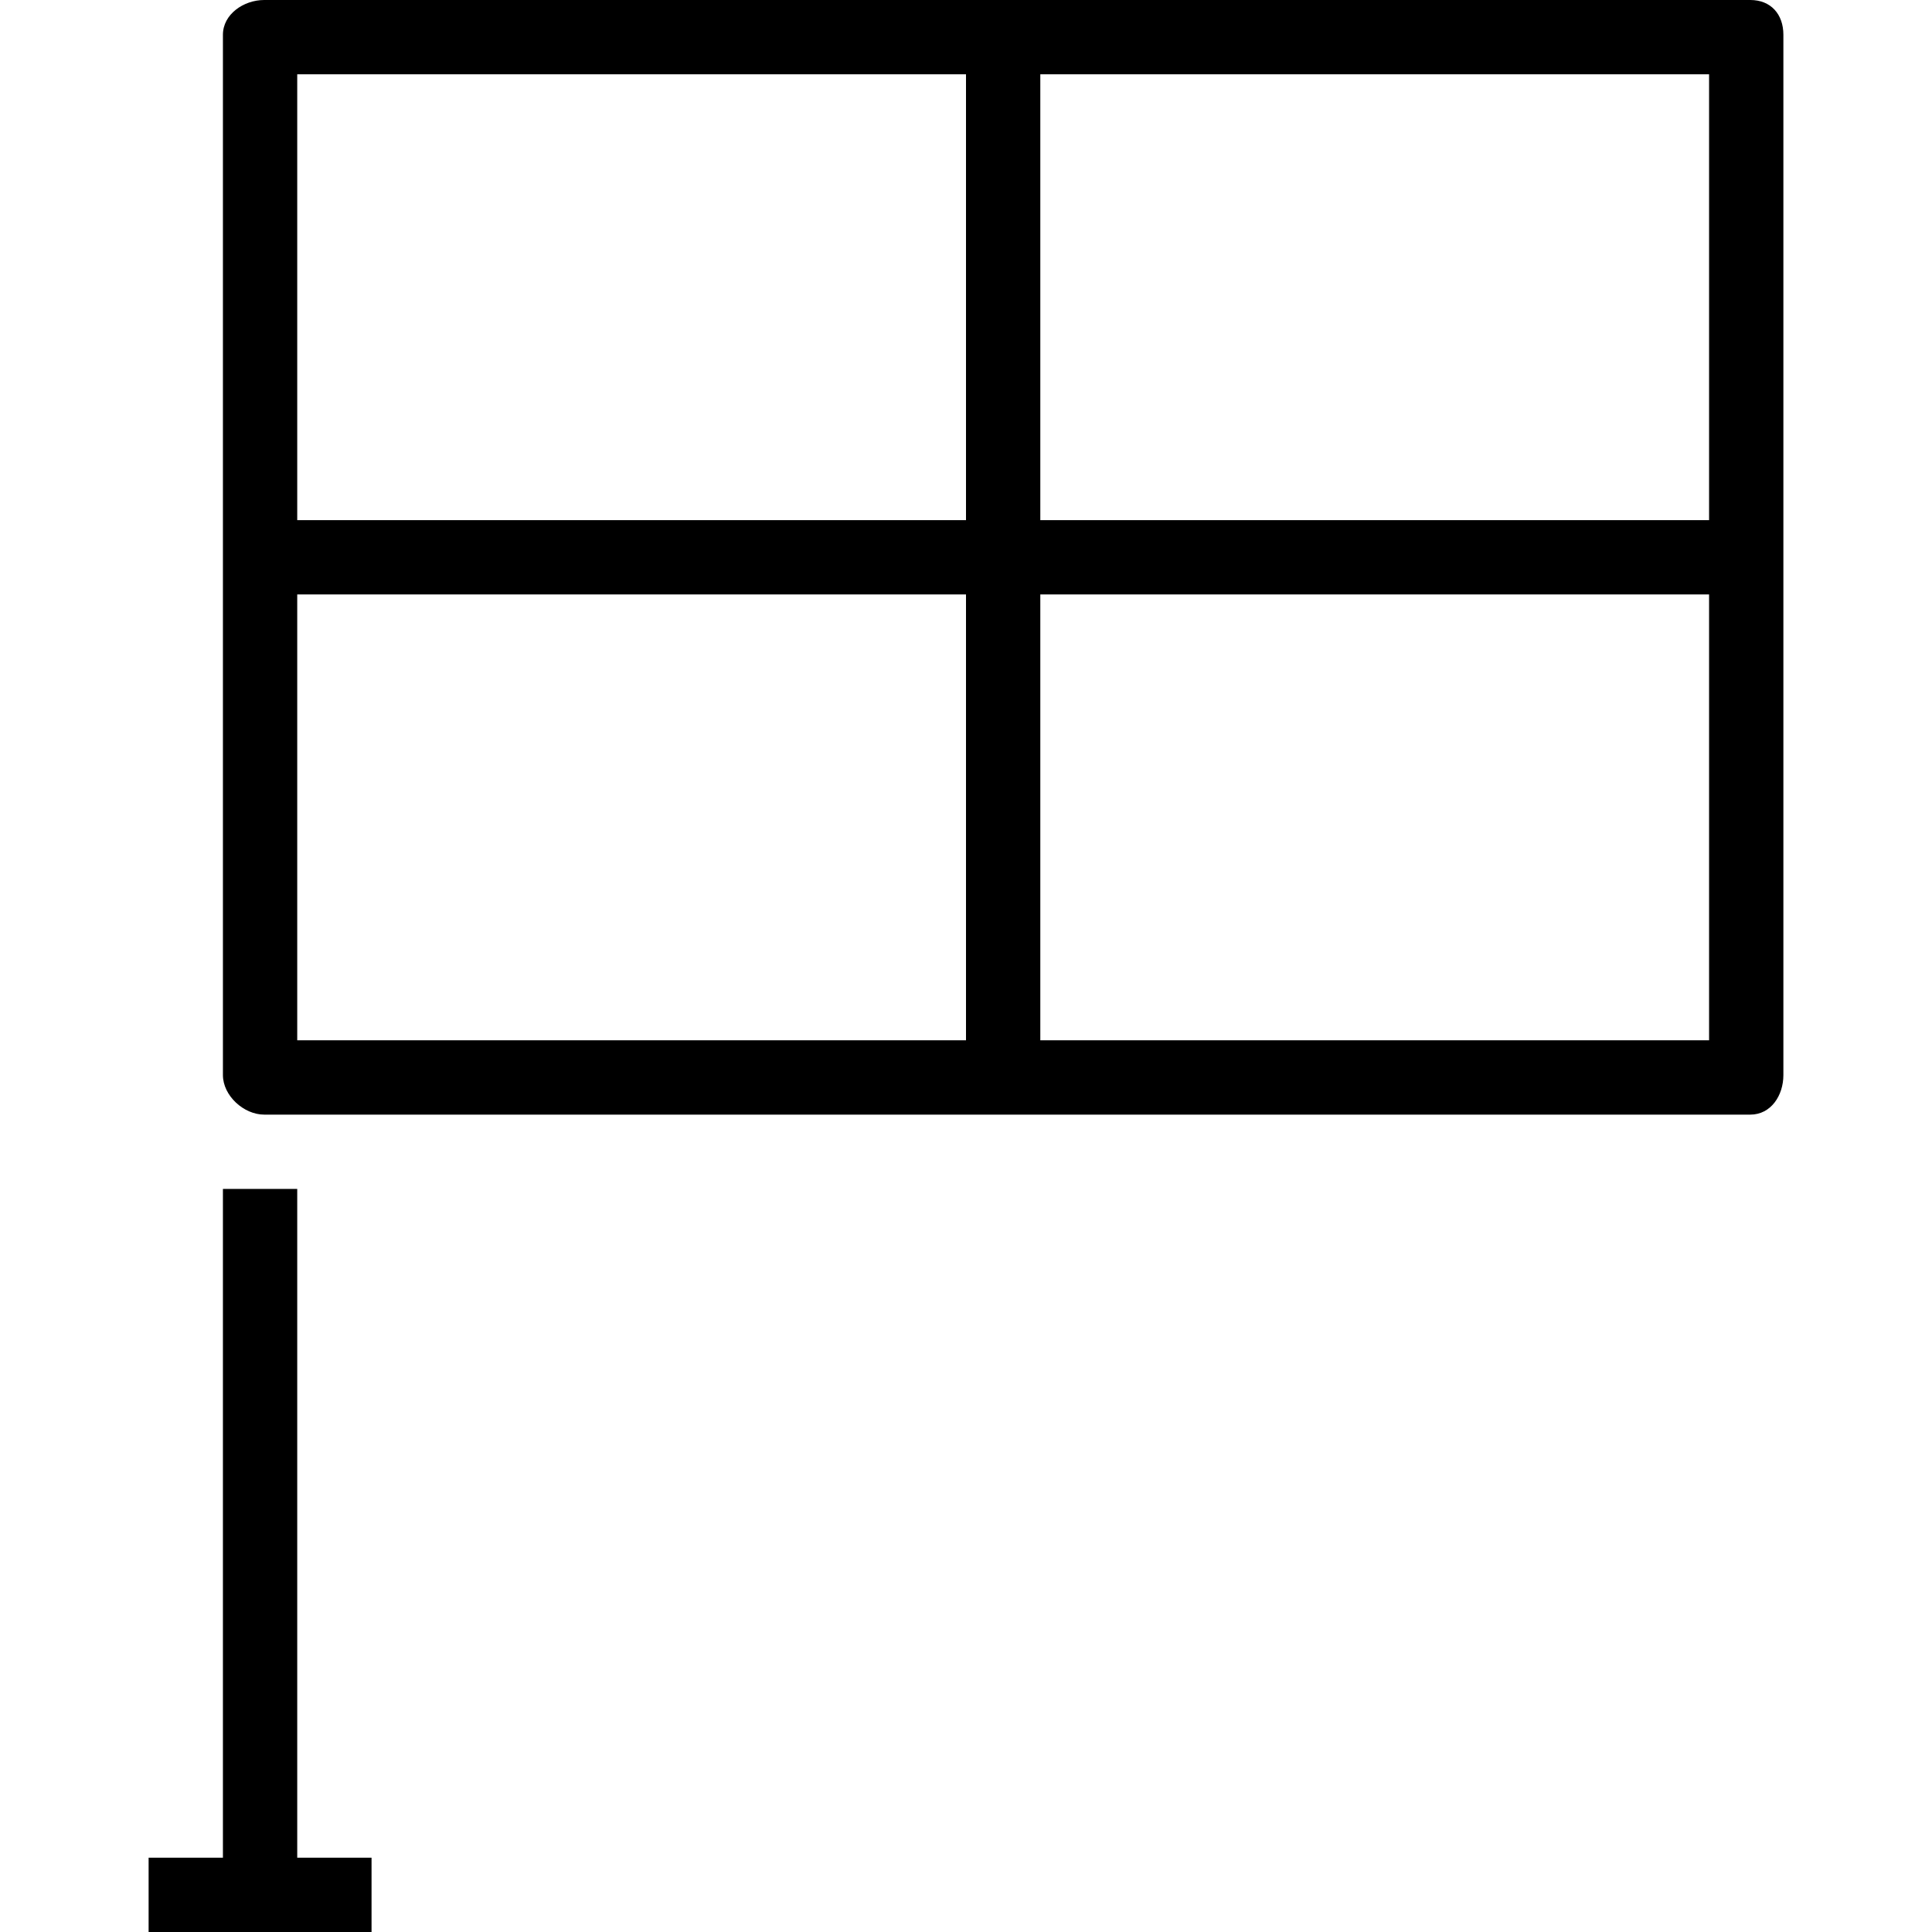 <?xml version="1.0" encoding="iso-8859-1"?>
<!-- Uploaded to: SVG Repo, www.svgrepo.com, Generator: SVG Repo Mixer Tools -->
<svg fill="#000000" height="800px" width="800px" version="1.1" id="Layer_1" xmlns="http://www.w3.org/2000/svg" xmlns:xlink="http://www.w3.org/1999/xlink" 
	 viewBox="0 0 512 512" xml:space="preserve">
<g>
	<g>
		<path d="M463.859,0H266.936H70.014c-5.439,0-10.938,3.775-10.938,9.213v137.846v137.846c0,5.438,5.499,10.48,10.938,10.48h196.922
			h196.923c5.438,0,8.756-5.042,8.756-10.48V147.059V9.213C472.615,3.775,469.297,0,463.859,0z M256,275.692H78.769V157.538H256
			V275.692z M256,137.846H78.769V19.692H256V137.846z M452.923,275.692H275.692V157.538h177.231V275.692z M452.923,137.846H275.692
			V19.692h177.231V137.846z"/>
	</g>
</g>
<g>
	<g>
		<polygon points="78.769,492.308 78.769,315.077 59.077,315.077 59.077,492.308 39.385,492.308 39.385,512 98.462,512 
			98.462,492.308 		"/>
	</g>
</g>
</svg>